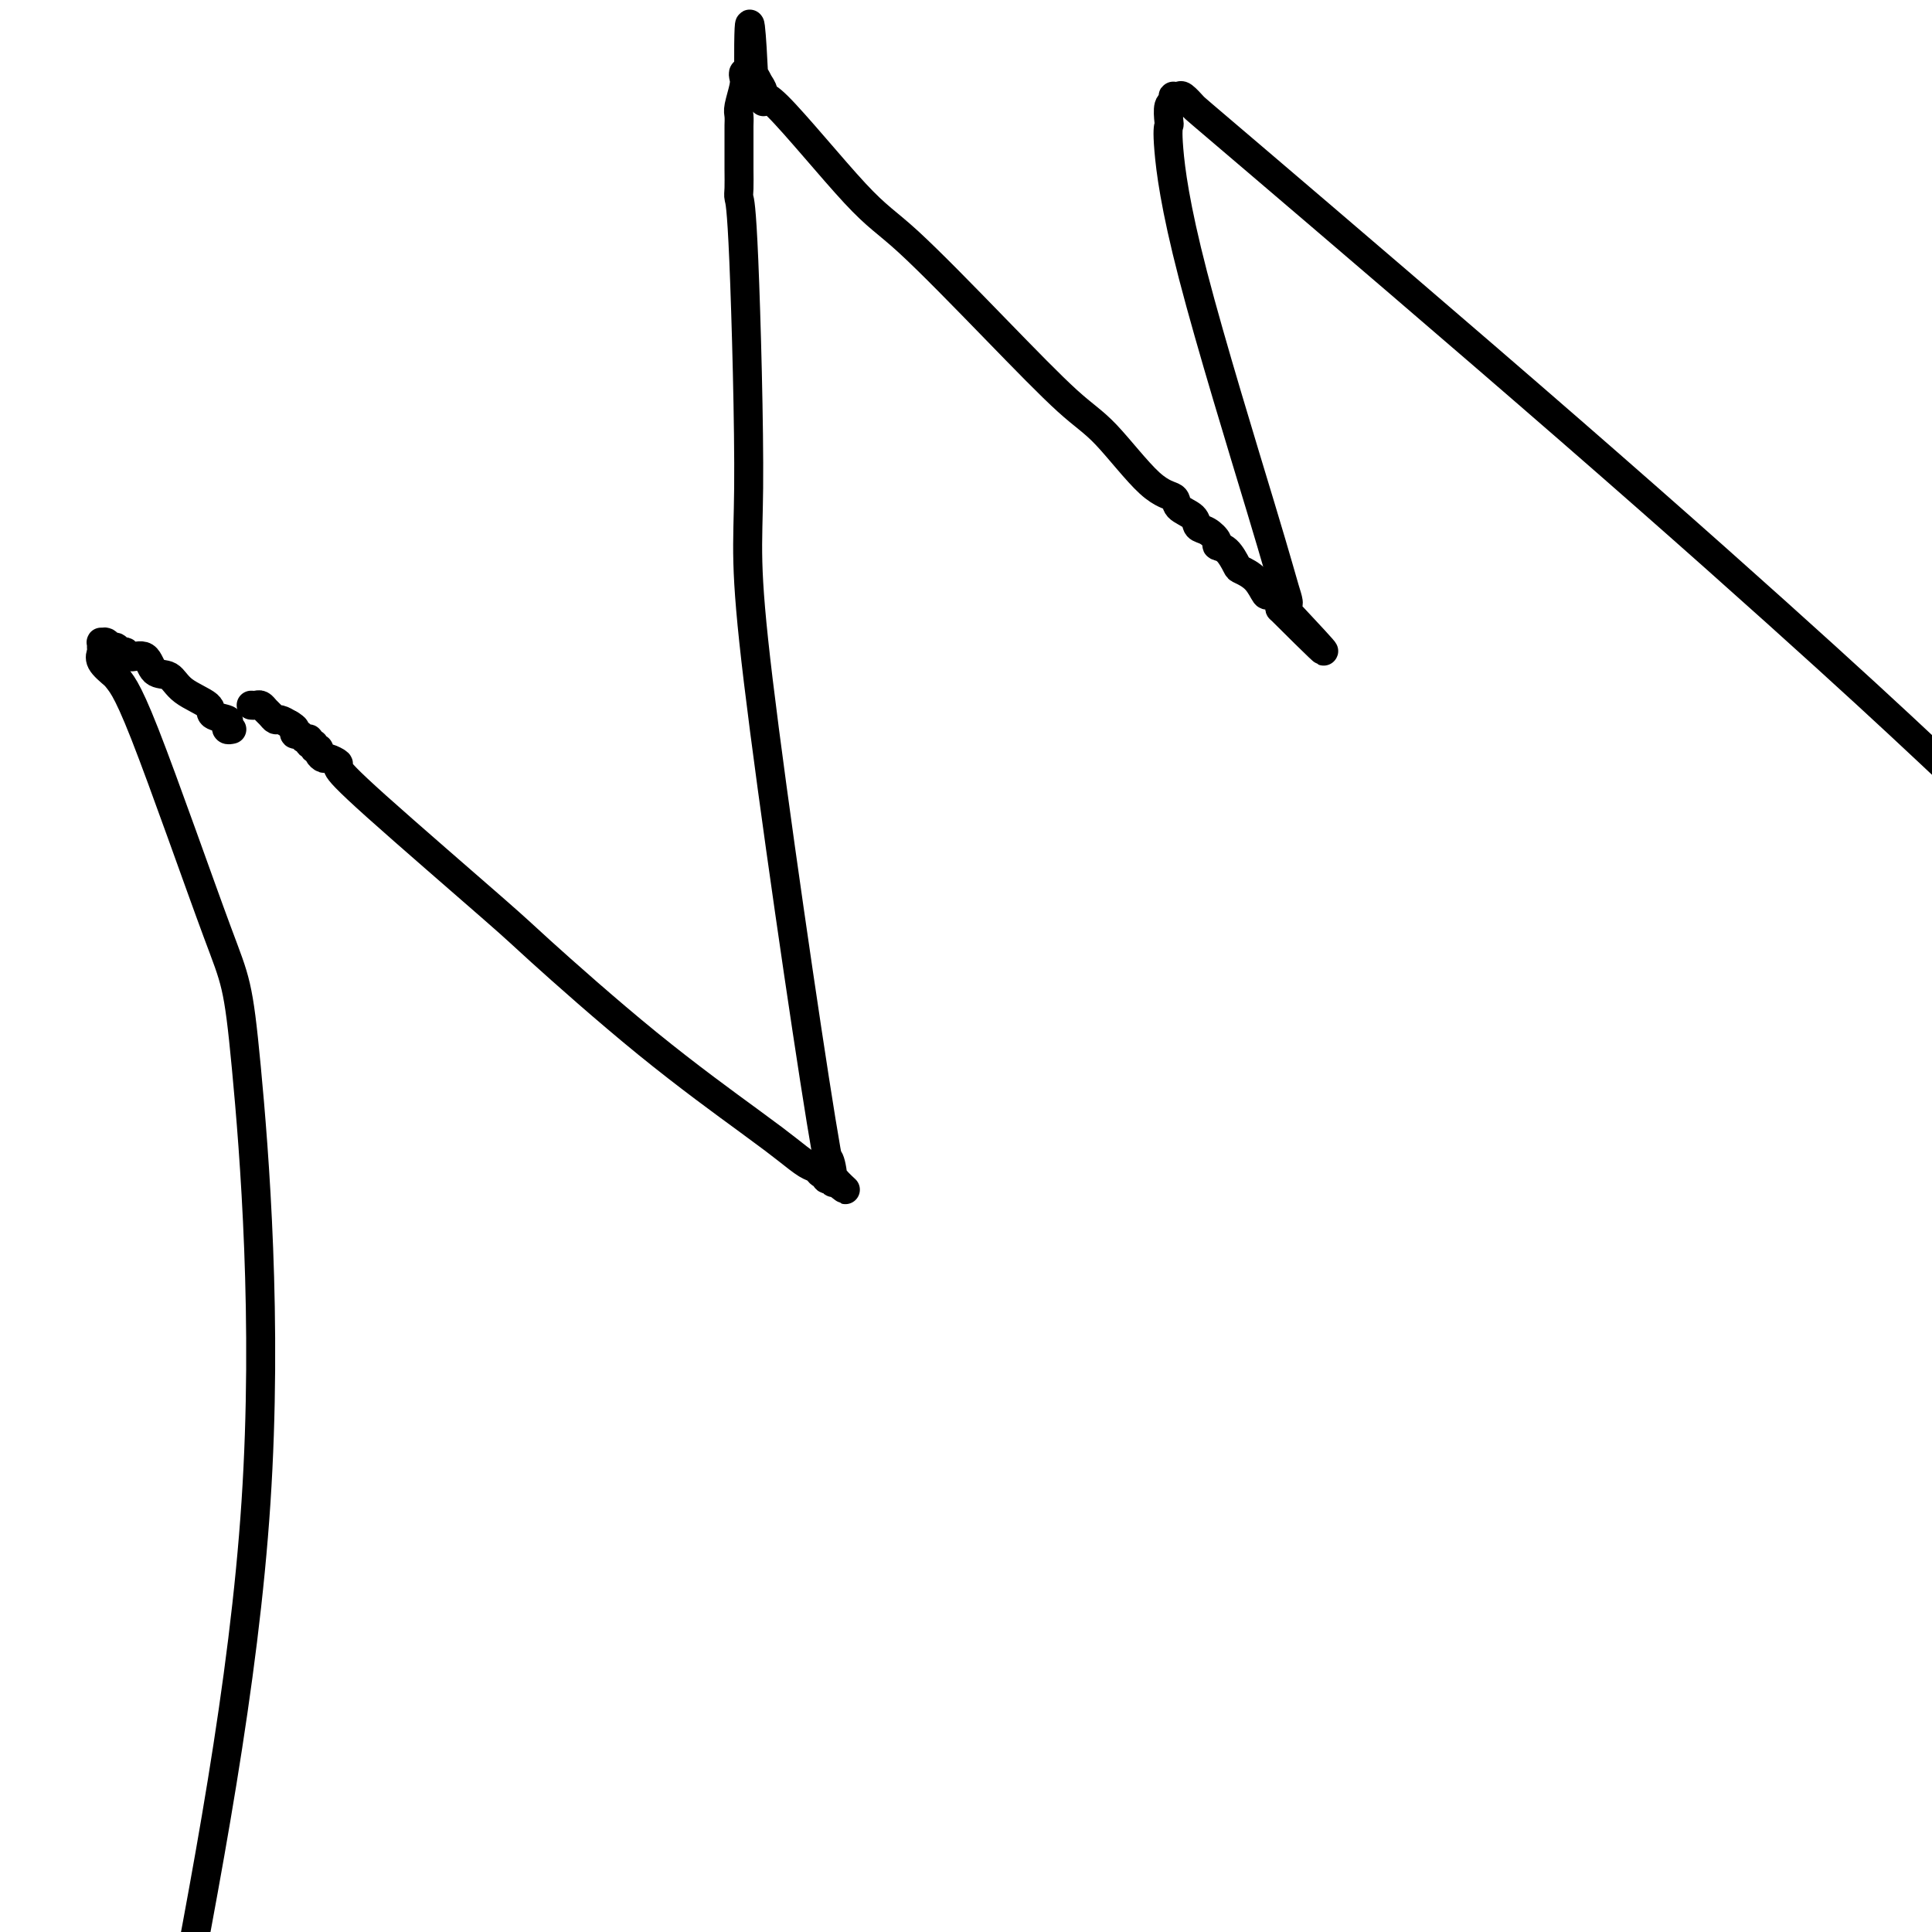 <svg viewBox='0 0 400 400' version='1.1' xmlns='http://www.w3.org/2000/svg' xmlns:xlink='http://www.w3.org/1999/xlink'><g fill='none' stroke='#000000' stroke-width='6' stroke-linecap='round' stroke-linejoin='round'><path d='M52,146c0.333,0.025 0.667,0.049 1,0c0.333,-0.049 0.666,-0.172 1,0c0.334,0.172 0.670,0.637 1,1c0.330,0.363 0.656,0.623 1,1c0.344,0.377 0.708,0.871 1,1c0.292,0.129 0.512,-0.106 1,0c0.488,0.106 1.244,0.553 2,1'/><path d='M60,150c1.461,0.863 1.112,1.020 1,1c-0.112,-0.020 0.013,-0.217 0,0c-0.013,0.217 -0.162,0.847 0,1c0.162,0.153 0.636,-0.170 1,0c0.364,0.170 0.618,0.834 1,1c0.382,0.166 0.891,-0.167 1,0c0.109,0.167 -0.182,0.832 0,1c0.182,0.168 0.837,-0.161 1,0c0.163,0.161 -0.165,0.813 0,1c0.165,0.187 0.823,-0.090 1,0c0.177,0.090 -0.126,0.547 0,1c0.126,0.453 0.682,0.902 1,1c0.318,0.098 0.397,-0.156 1,0c0.603,0.156 1.729,0.721 2,1c0.271,0.279 -0.312,0.271 0,1c0.312,0.729 1.520,2.193 8,8c6.480,5.807 18.231,15.957 24,21c5.769,5.043 5.555,4.980 10,9c4.445,4.020 13.548,12.123 22,19c8.452,6.877 16.253,12.526 21,16c4.747,3.474 6.439,4.772 8,6c1.561,1.228 2.992,2.385 4,3c1.008,0.615 1.593,0.687 2,1c0.407,0.313 0.635,0.867 1,1c0.365,0.133 0.868,-0.157 1,0c0.132,0.157 -0.105,0.759 0,1c0.105,0.241 0.553,0.120 1,0'/><path d='M172,244c5.901,4.444 1.652,1.553 0,-1c-1.652,-2.553 -0.708,-4.767 0,-2c0.708,2.767 1.181,10.514 -2,-9c-3.181,-19.514 -10.015,-66.291 -13,-91c-2.985,-24.709 -2.120,-27.350 -2,-40c0.120,-12.650 -0.504,-35.308 -1,-47c-0.496,-11.692 -0.865,-12.417 -1,-13c-0.135,-0.583 -0.036,-1.025 0,-2c0.036,-0.975 0.010,-2.484 0,-4c-0.010,-1.516 -0.002,-3.040 0,-4c0.002,-0.960 -0.000,-1.357 0,-2c0.000,-0.643 0.004,-1.530 0,-2c-0.004,-0.470 -0.015,-0.521 0,-1c0.015,-0.479 0.056,-1.386 0,-2c-0.056,-0.614 -0.208,-0.935 0,-2c0.208,-1.065 0.777,-2.873 1,-4c0.223,-1.127 0.098,-1.573 0,-2c-0.098,-0.427 -0.171,-0.836 0,-1c0.171,-0.164 0.585,-0.082 1,0'/><path d='M155,15c-0.071,-19.542 0.752,-5.397 1,0c0.248,5.397 -0.080,2.046 0,1c0.080,-1.046 0.568,0.212 1,1c0.432,0.788 0.807,1.105 1,2c0.193,0.895 0.204,2.367 0,2c-0.204,-0.367 -0.622,-2.573 3,1c3.622,3.573 11.283,12.925 16,18c4.717,5.075 6.490,5.875 11,10c4.510,4.125 11.755,11.577 18,18c6.245,6.423 11.488,11.818 15,15c3.512,3.182 5.291,4.151 8,7c2.709,2.849 6.346,7.580 9,10c2.654,2.420 4.324,2.531 5,3c0.676,0.469 0.357,1.295 1,2c0.643,0.705 2.248,1.289 3,2c0.752,0.711 0.652,1.551 1,2c0.348,0.449 1.144,0.509 2,1c0.856,0.491 1.772,1.412 2,2c0.228,0.588 -0.231,0.841 0,1c0.231,0.159 1.151,0.222 2,1c0.849,0.778 1.627,2.271 2,3c0.373,0.729 0.342,0.696 1,1c0.658,0.304 2.004,0.947 3,2c0.996,1.053 1.640,2.516 2,3c0.360,0.484 0.436,-0.011 1,0c0.564,0.011 1.615,0.529 2,1c0.385,0.471 0.104,0.896 0,1c-0.104,0.104 -0.030,-0.113 0,0c0.030,0.113 0.015,0.557 0,1'/><path d='M265,126c17.251,17.209 5.377,4.733 1,0c-4.377,-4.733 -1.257,-1.722 0,-1c1.257,0.722 0.652,-0.843 0,-3c-0.652,-2.157 -1.351,-4.904 -5,-17c-3.649,-12.096 -10.247,-33.539 -14,-48c-3.753,-14.461 -4.662,-21.941 -5,-26c-0.338,-4.059 -0.104,-4.699 0,-5c0.104,-0.301 0.080,-0.263 0,-1c-0.080,-0.737 -0.214,-2.250 0,-3c0.214,-0.750 0.777,-0.739 1,-1c0.223,-0.261 0.106,-0.795 0,-1c-0.106,-0.205 -0.199,-0.082 0,0c0.199,0.082 0.691,0.124 1,0c0.309,-0.124 0.434,-0.413 1,0c0.566,0.413 1.571,1.528 2,2c0.429,0.472 0.280,0.302 14,12c13.720,11.698 41.309,35.265 64,55c22.691,19.735 40.483,35.639 53,47c12.517,11.361 19.758,18.181 27,25'/><path d='M48,151c-0.398,0.088 -0.796,0.176 -1,0c-0.204,-0.176 -0.215,-0.616 0,-1c0.215,-0.384 0.655,-0.713 0,-1c-0.655,-0.287 -2.406,-0.533 -3,-1c-0.594,-0.467 -0.031,-1.156 -1,-2c-0.969,-0.844 -3.472,-1.843 -5,-3c-1.528,-1.157 -2.083,-2.472 -3,-3c-0.917,-0.528 -2.196,-0.270 -3,-1c-0.804,-0.730 -1.132,-2.448 -2,-3c-0.868,-0.552 -2.274,0.063 -3,0c-0.726,-0.063 -0.772,-0.805 -1,-1c-0.228,-0.195 -0.639,0.158 -1,0c-0.361,-0.158 -0.671,-0.828 -1,-1c-0.329,-0.172 -0.677,0.153 -1,0c-0.323,-0.153 -0.622,-0.785 -1,-1c-0.378,-0.215 -0.836,-0.014 -1,0c-0.164,0.014 -0.036,-0.159 0,0c0.036,0.159 -0.021,0.651 0,1c0.021,0.349 0.121,0.556 0,1c-0.121,0.444 -0.463,1.127 0,2c0.463,0.873 1.732,1.937 3,3'/><path d='M24,140c0.986,1.484 1.952,1.693 6,12c4.048,10.307 11.178,30.711 15,41c3.822,10.289 4.337,10.462 6,28c1.663,17.538 4.475,52.439 2,90c-2.475,37.561 -10.238,77.780 -18,118'/></g>
</svg>